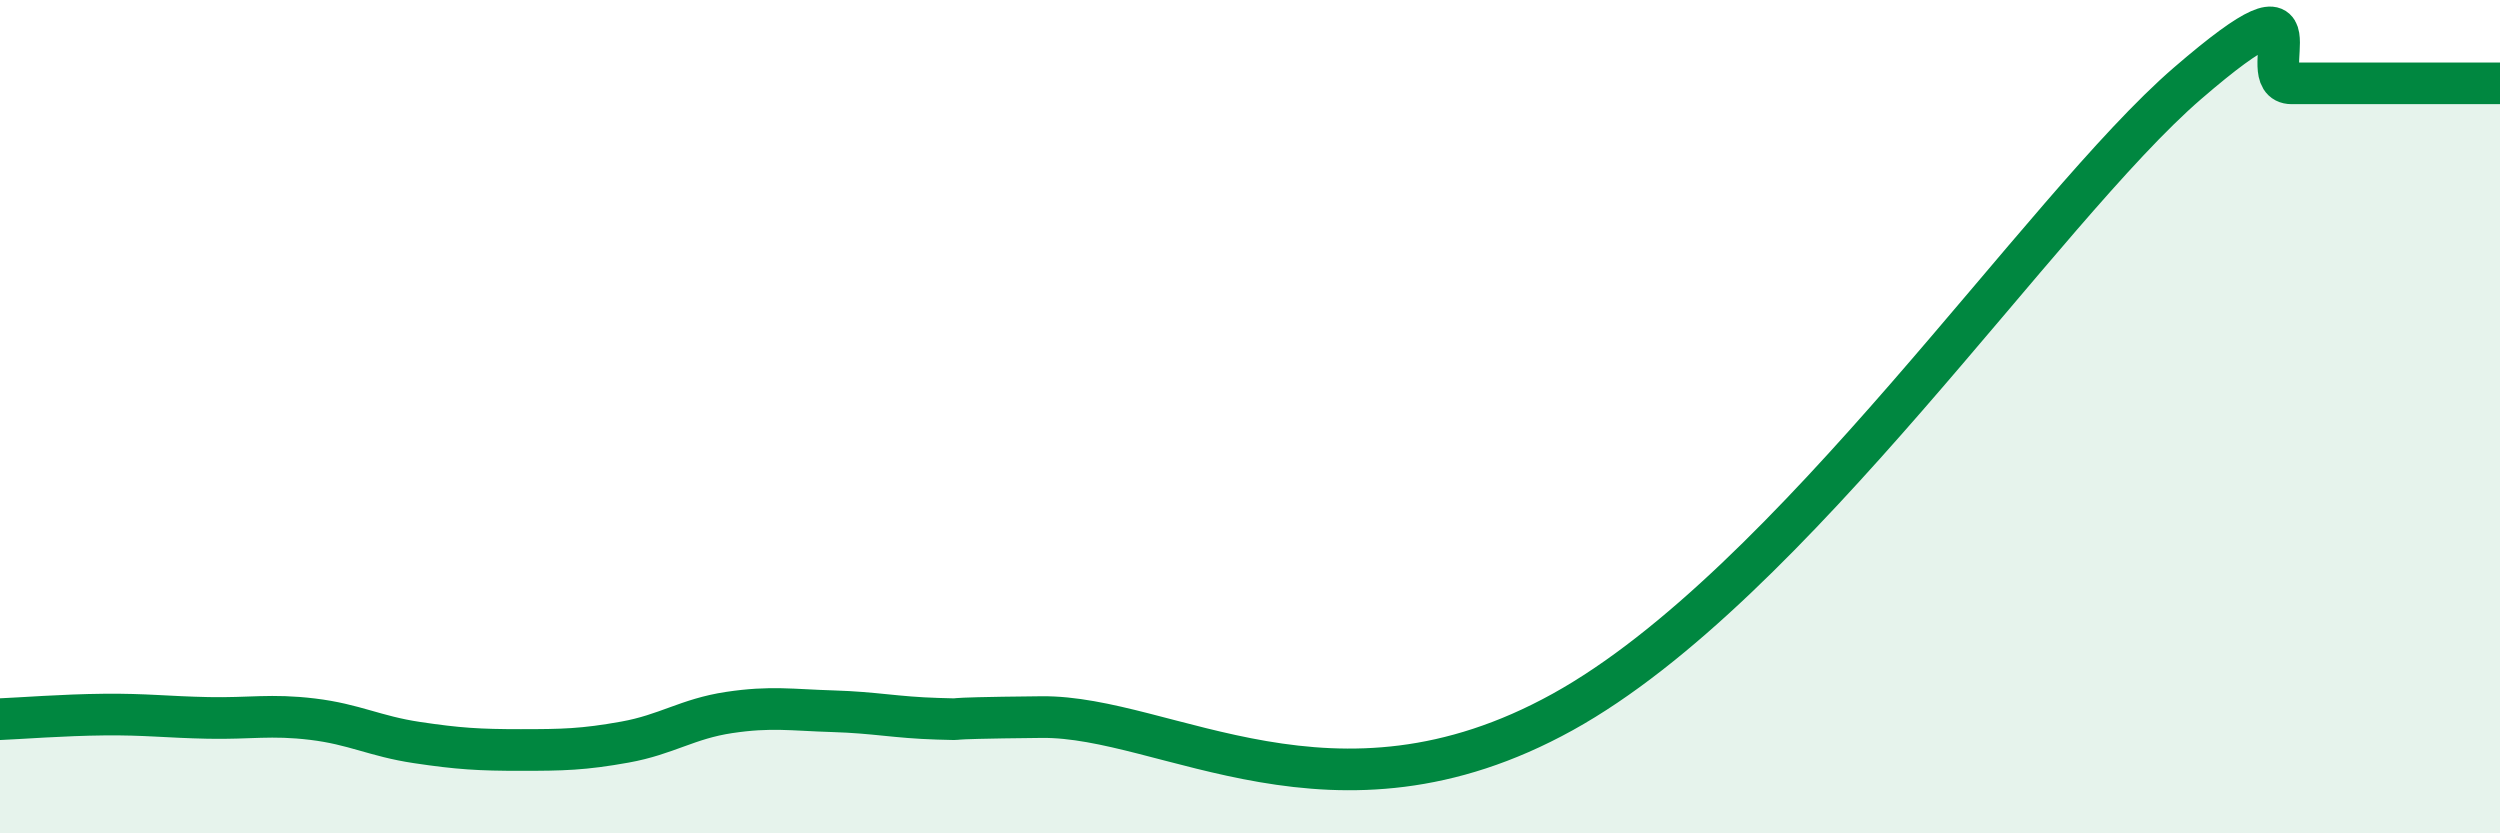 
    <svg width="60" height="20" viewBox="0 0 60 20" xmlns="http://www.w3.org/2000/svg">
      <path
        d="M 0,17.26 C 0.5,17.24 1.5,17.16 2.5,17.15 C 3.5,17.14 4,17.21 5,17.23 C 6,17.25 6.5,17.14 7.5,17.26 C 8.5,17.38 9,17.67 10,17.82 C 11,17.97 11.5,18 12.5,18 C 13.5,18 14,17.99 15,17.81 C 16,17.63 16.5,17.25 17.5,17.1 C 18.5,16.95 19,17.04 20,17.07 C 21,17.1 21.5,17.22 22.5,17.25 C 23.5,17.28 22,17.24 25,17.21 C 28,17.18 32,20.13 37.5,17.09 C 43,14.05 49,5.02 52.5,2 C 56,-1.02 54,2 55,2 C 56,2 56.5,2 57.5,2 C 58.5,2 59.5,2 60,2L60 20L0 20Z"
        fill="#008740"
        opacity="0.1"
        stroke-linecap="round"
        stroke-linejoin="round"
      />
      <path
        d="M 0,17.26 C 0.5,17.24 1.5,17.16 2.5,17.15 C 3.5,17.14 4,17.21 5,17.23 C 6,17.25 6.5,17.14 7.5,17.26 C 8.5,17.38 9,17.67 10,17.82 C 11,17.97 11.5,18 12.5,18 C 13.5,18 14,17.99 15,17.81 C 16,17.63 16.5,17.25 17.5,17.1 C 18.5,16.95 19,17.04 20,17.07 C 21,17.1 21.5,17.22 22.5,17.25 C 23.5,17.28 22,17.24 25,17.21 C 28,17.18 32,20.13 37.5,17.09 C 43,14.05 49,5.02 52.5,2 C 56,-1.02 54,2 55,2 C 56,2 56.5,2 57.5,2 C 58.5,2 59.5,2 60,2"
        stroke="#008740"
        stroke-width="1"
        fill="none"
        stroke-linecap="round"
        stroke-linejoin="round"
      />
    </svg>
  